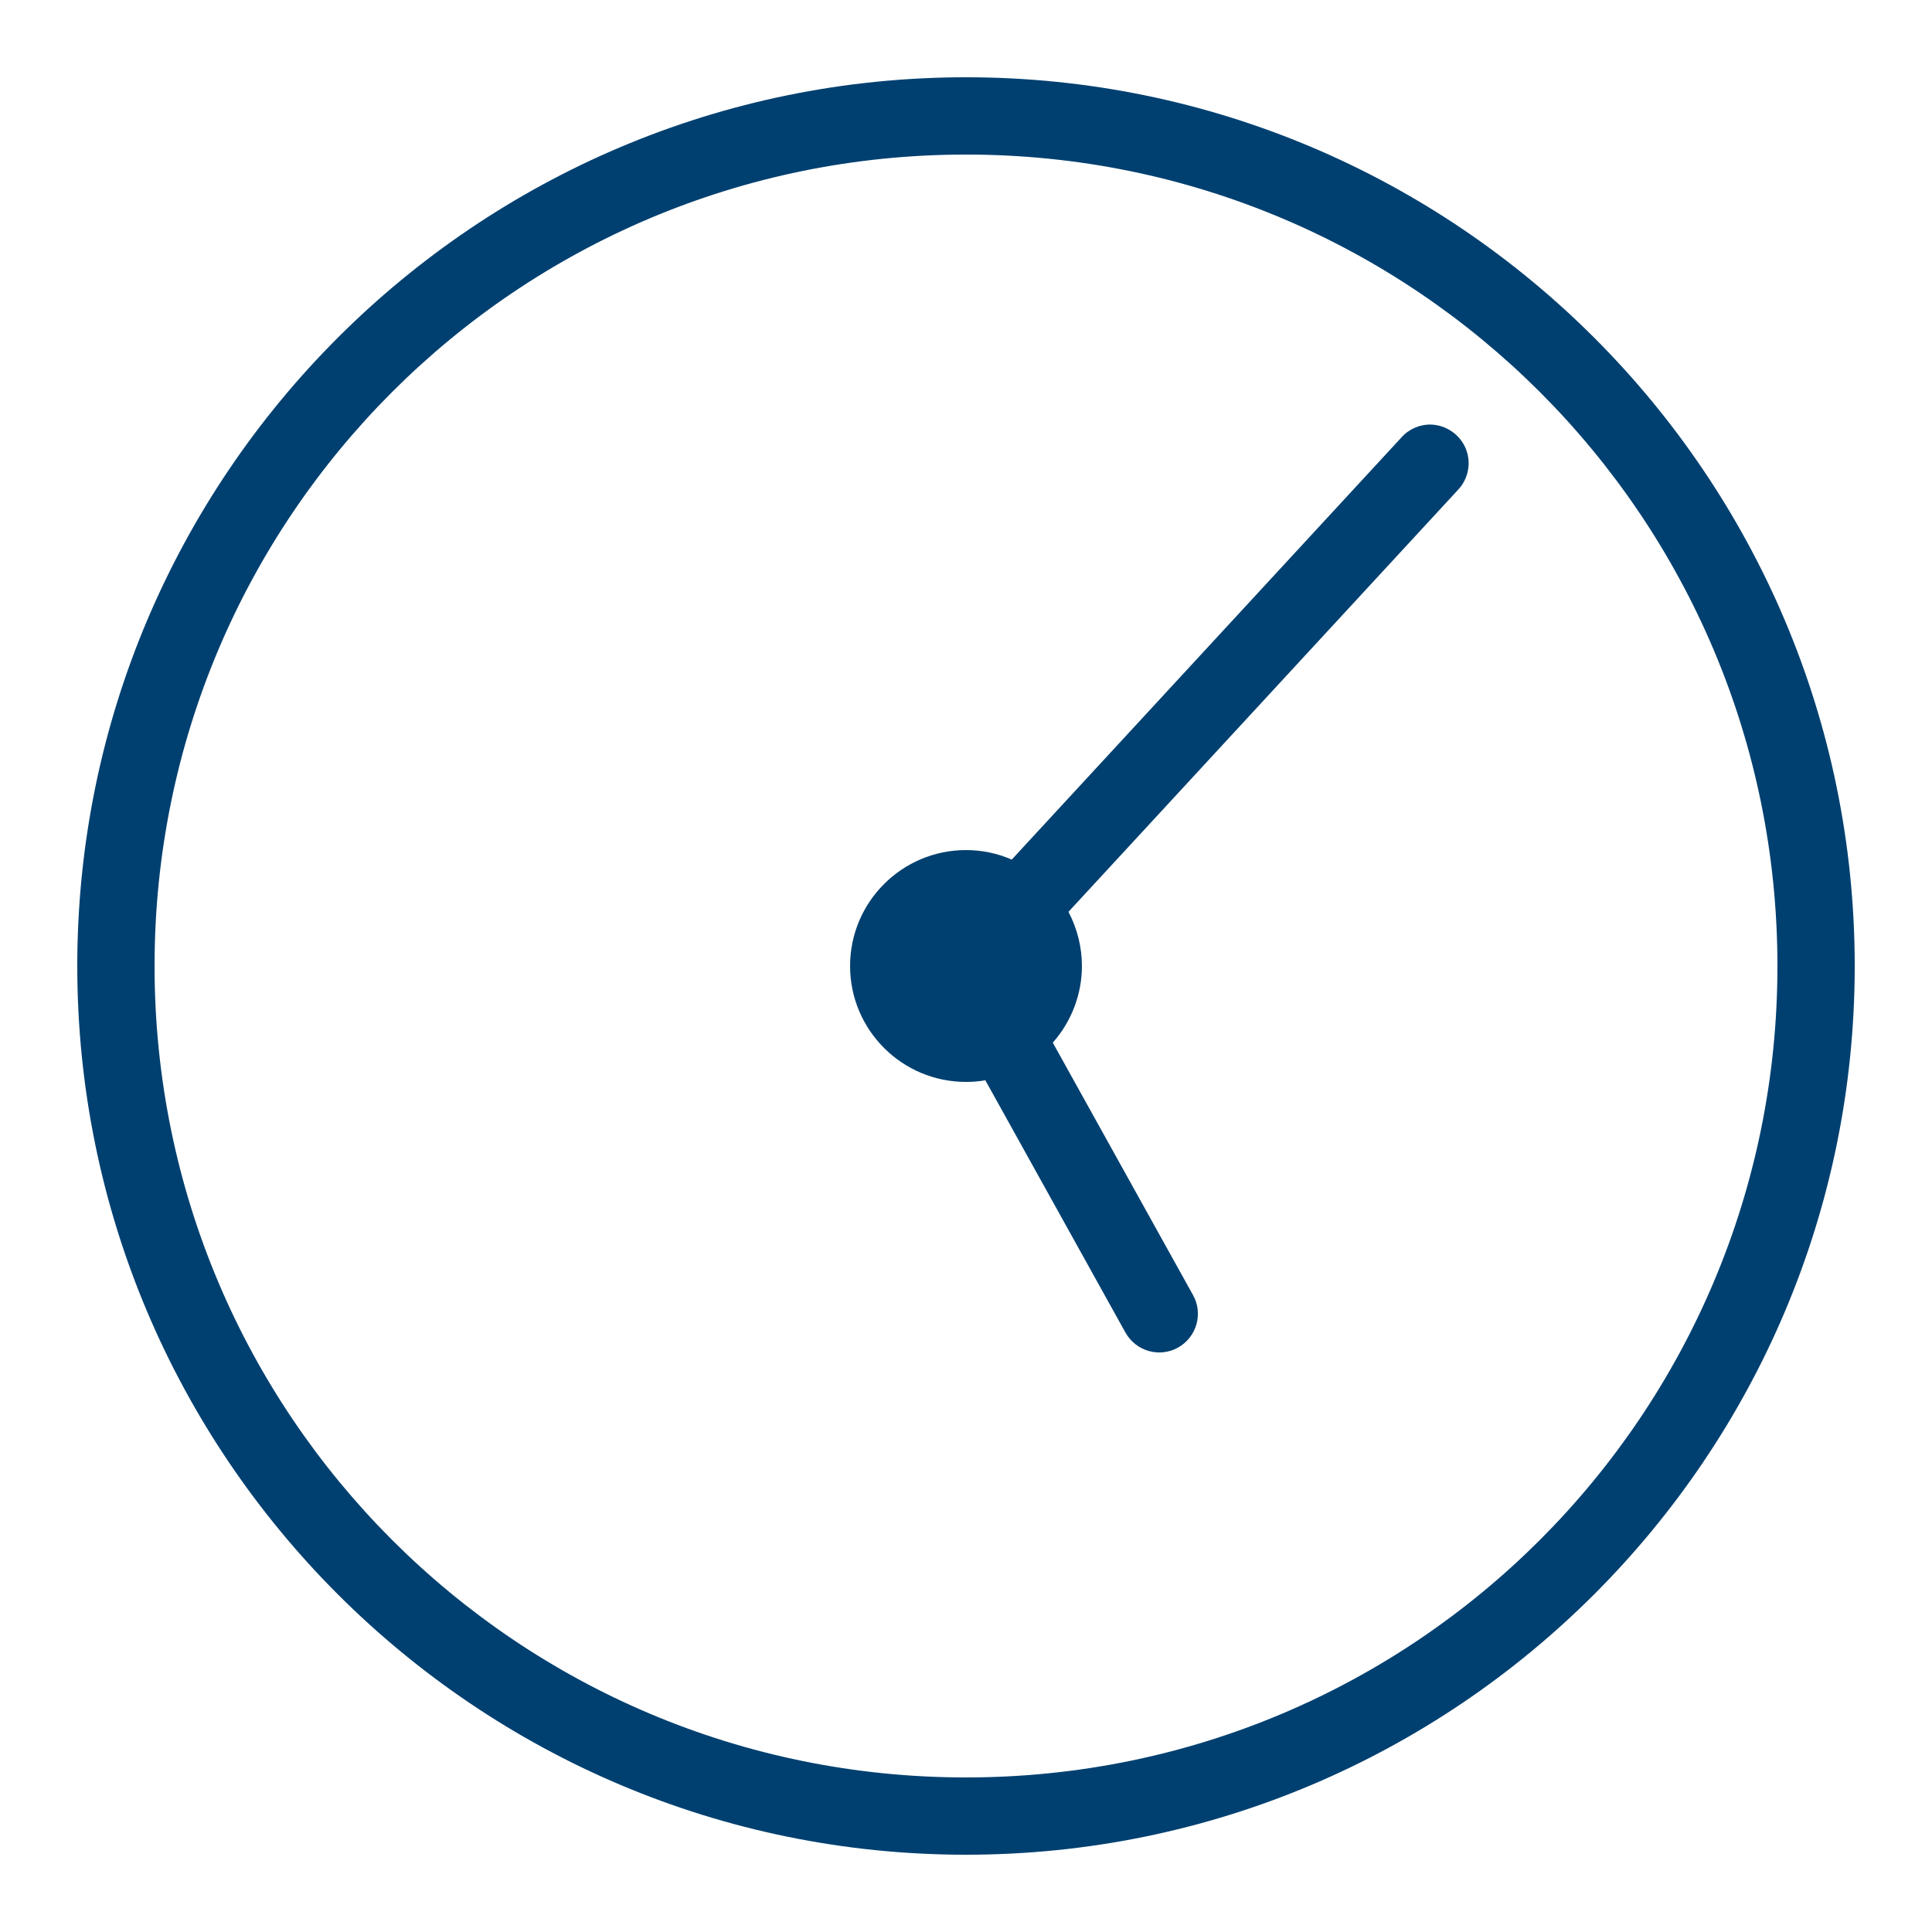<?xml version="1.0" encoding="UTF-8"?>
<svg xmlns="http://www.w3.org/2000/svg" xmlns:xlink="http://www.w3.org/1999/xlink" width="50pt" height="50pt" viewBox="0 0 50 50" version="1.1">
<g id="surface2768">
<path style=" stroke:none;fill-rule:nonzero;fill:rgb(0%,25.098%,43.922%);fill-opacity:1;" d="M 25 2 C 12.309 2 2 12.309 2 25 C 2 37.691 12.309 48 25 48 C 37.691 48 48 37.691 48 25 C 48 12.309 37.691 2 25 2 Z M 25 4 C 36.609 4 46 13.391 46 25 C 46 36.609 36.609 46 25 46 C 13.391 46 4 36.609 4 25 C 4 13.391 13.391 4 25 4 Z M 37.039 10.988 C 36.746 10.98 36.461 11.102 36.266 11.324 L 26.184 22.246 C 25.809 22.082 25.406 22 25 22 C 23.344 22 22 23.344 22 25 C 22 26.656 23.344 28 25 28 C 25.168 28 25.336 27.988 25.5 27.957 L 29.125 34.484 C 29.395 34.969 30.004 35.145 30.488 34.875 C 30.969 34.605 31.145 33.996 30.875 33.516 L 27.246 26.984 C 27.73 26.438 28 25.73 28 25 C 28 24.512 27.879 24.031 27.652 23.598 L 37.734 12.676 C 38.004 12.391 38.082 11.973 37.934 11.609 C 37.781 11.246 37.434 11.004 37.039 10.988 Z M 37.039 10.988 "/>
</g>
</svg>
